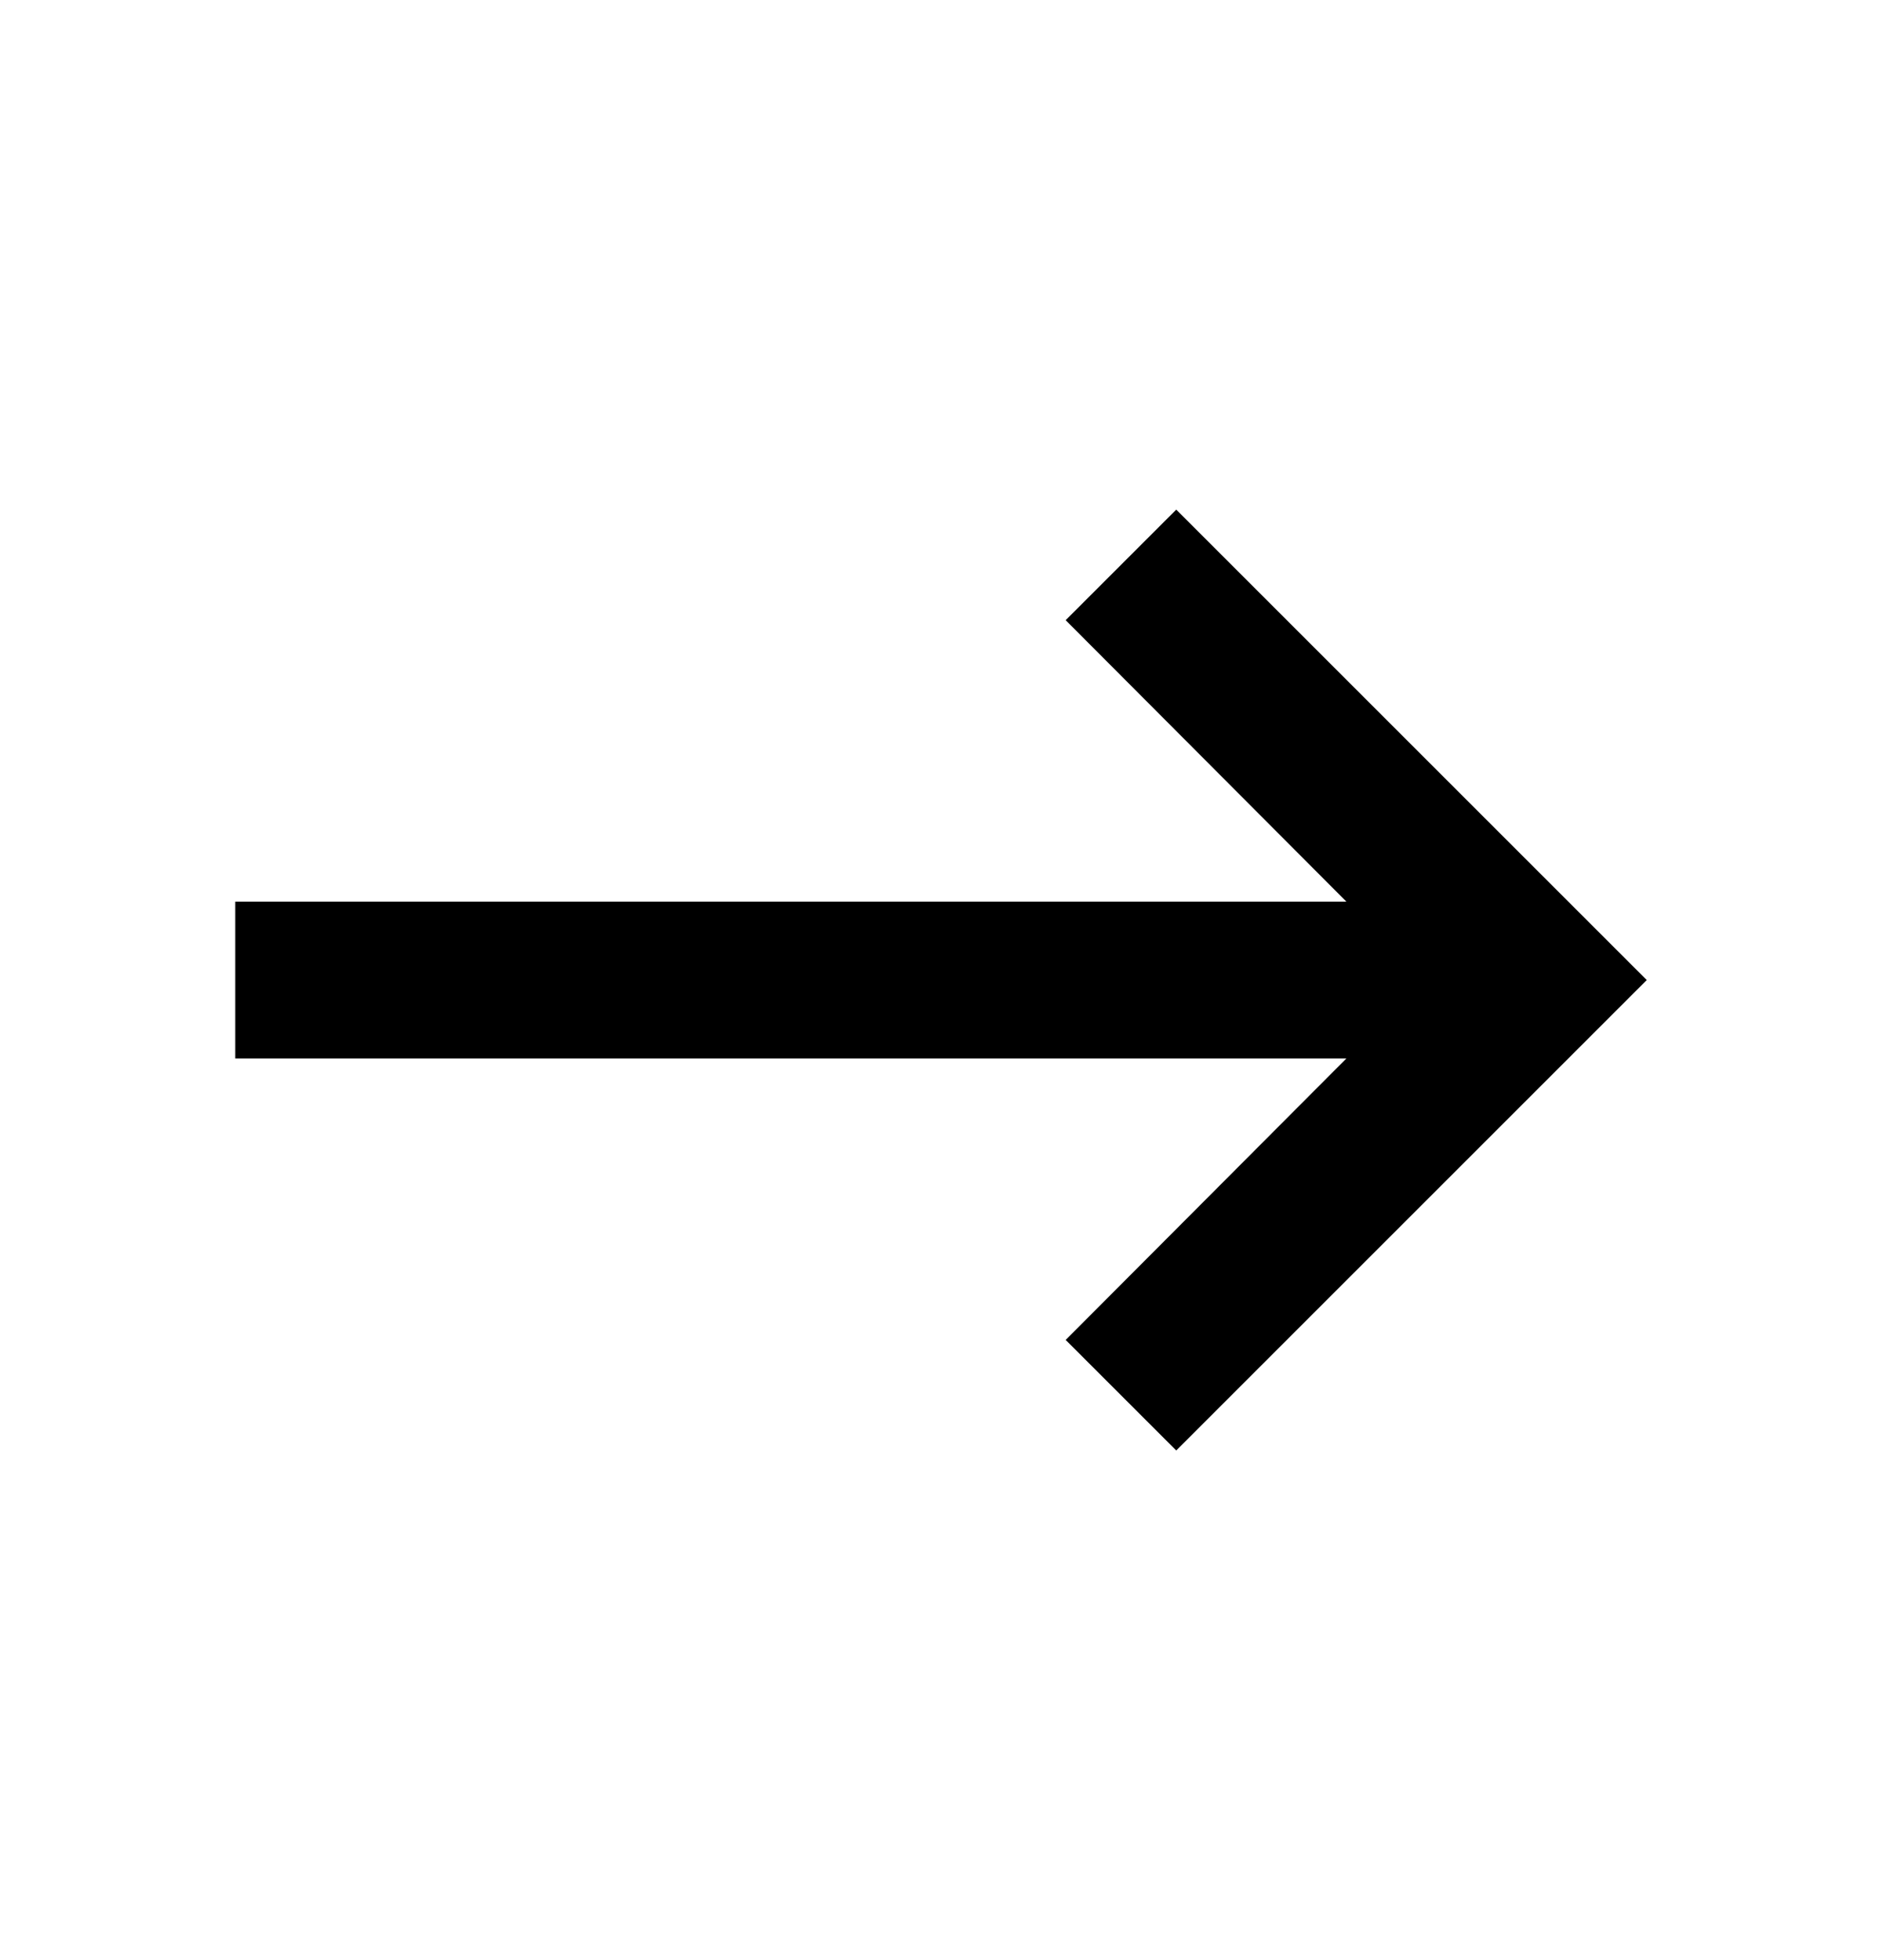 <svg width="24" height="25" viewBox="0 0 24 25" fill="none" xmlns="http://www.w3.org/2000/svg">
<path d="M3 13.5L17.17 13.5L13.59 17.09L15 18.5L21 12.5L15 6.5L13.59 7.91L17.17 11.5L3 11.5V13.5Z" fill="black"/>
</svg>
